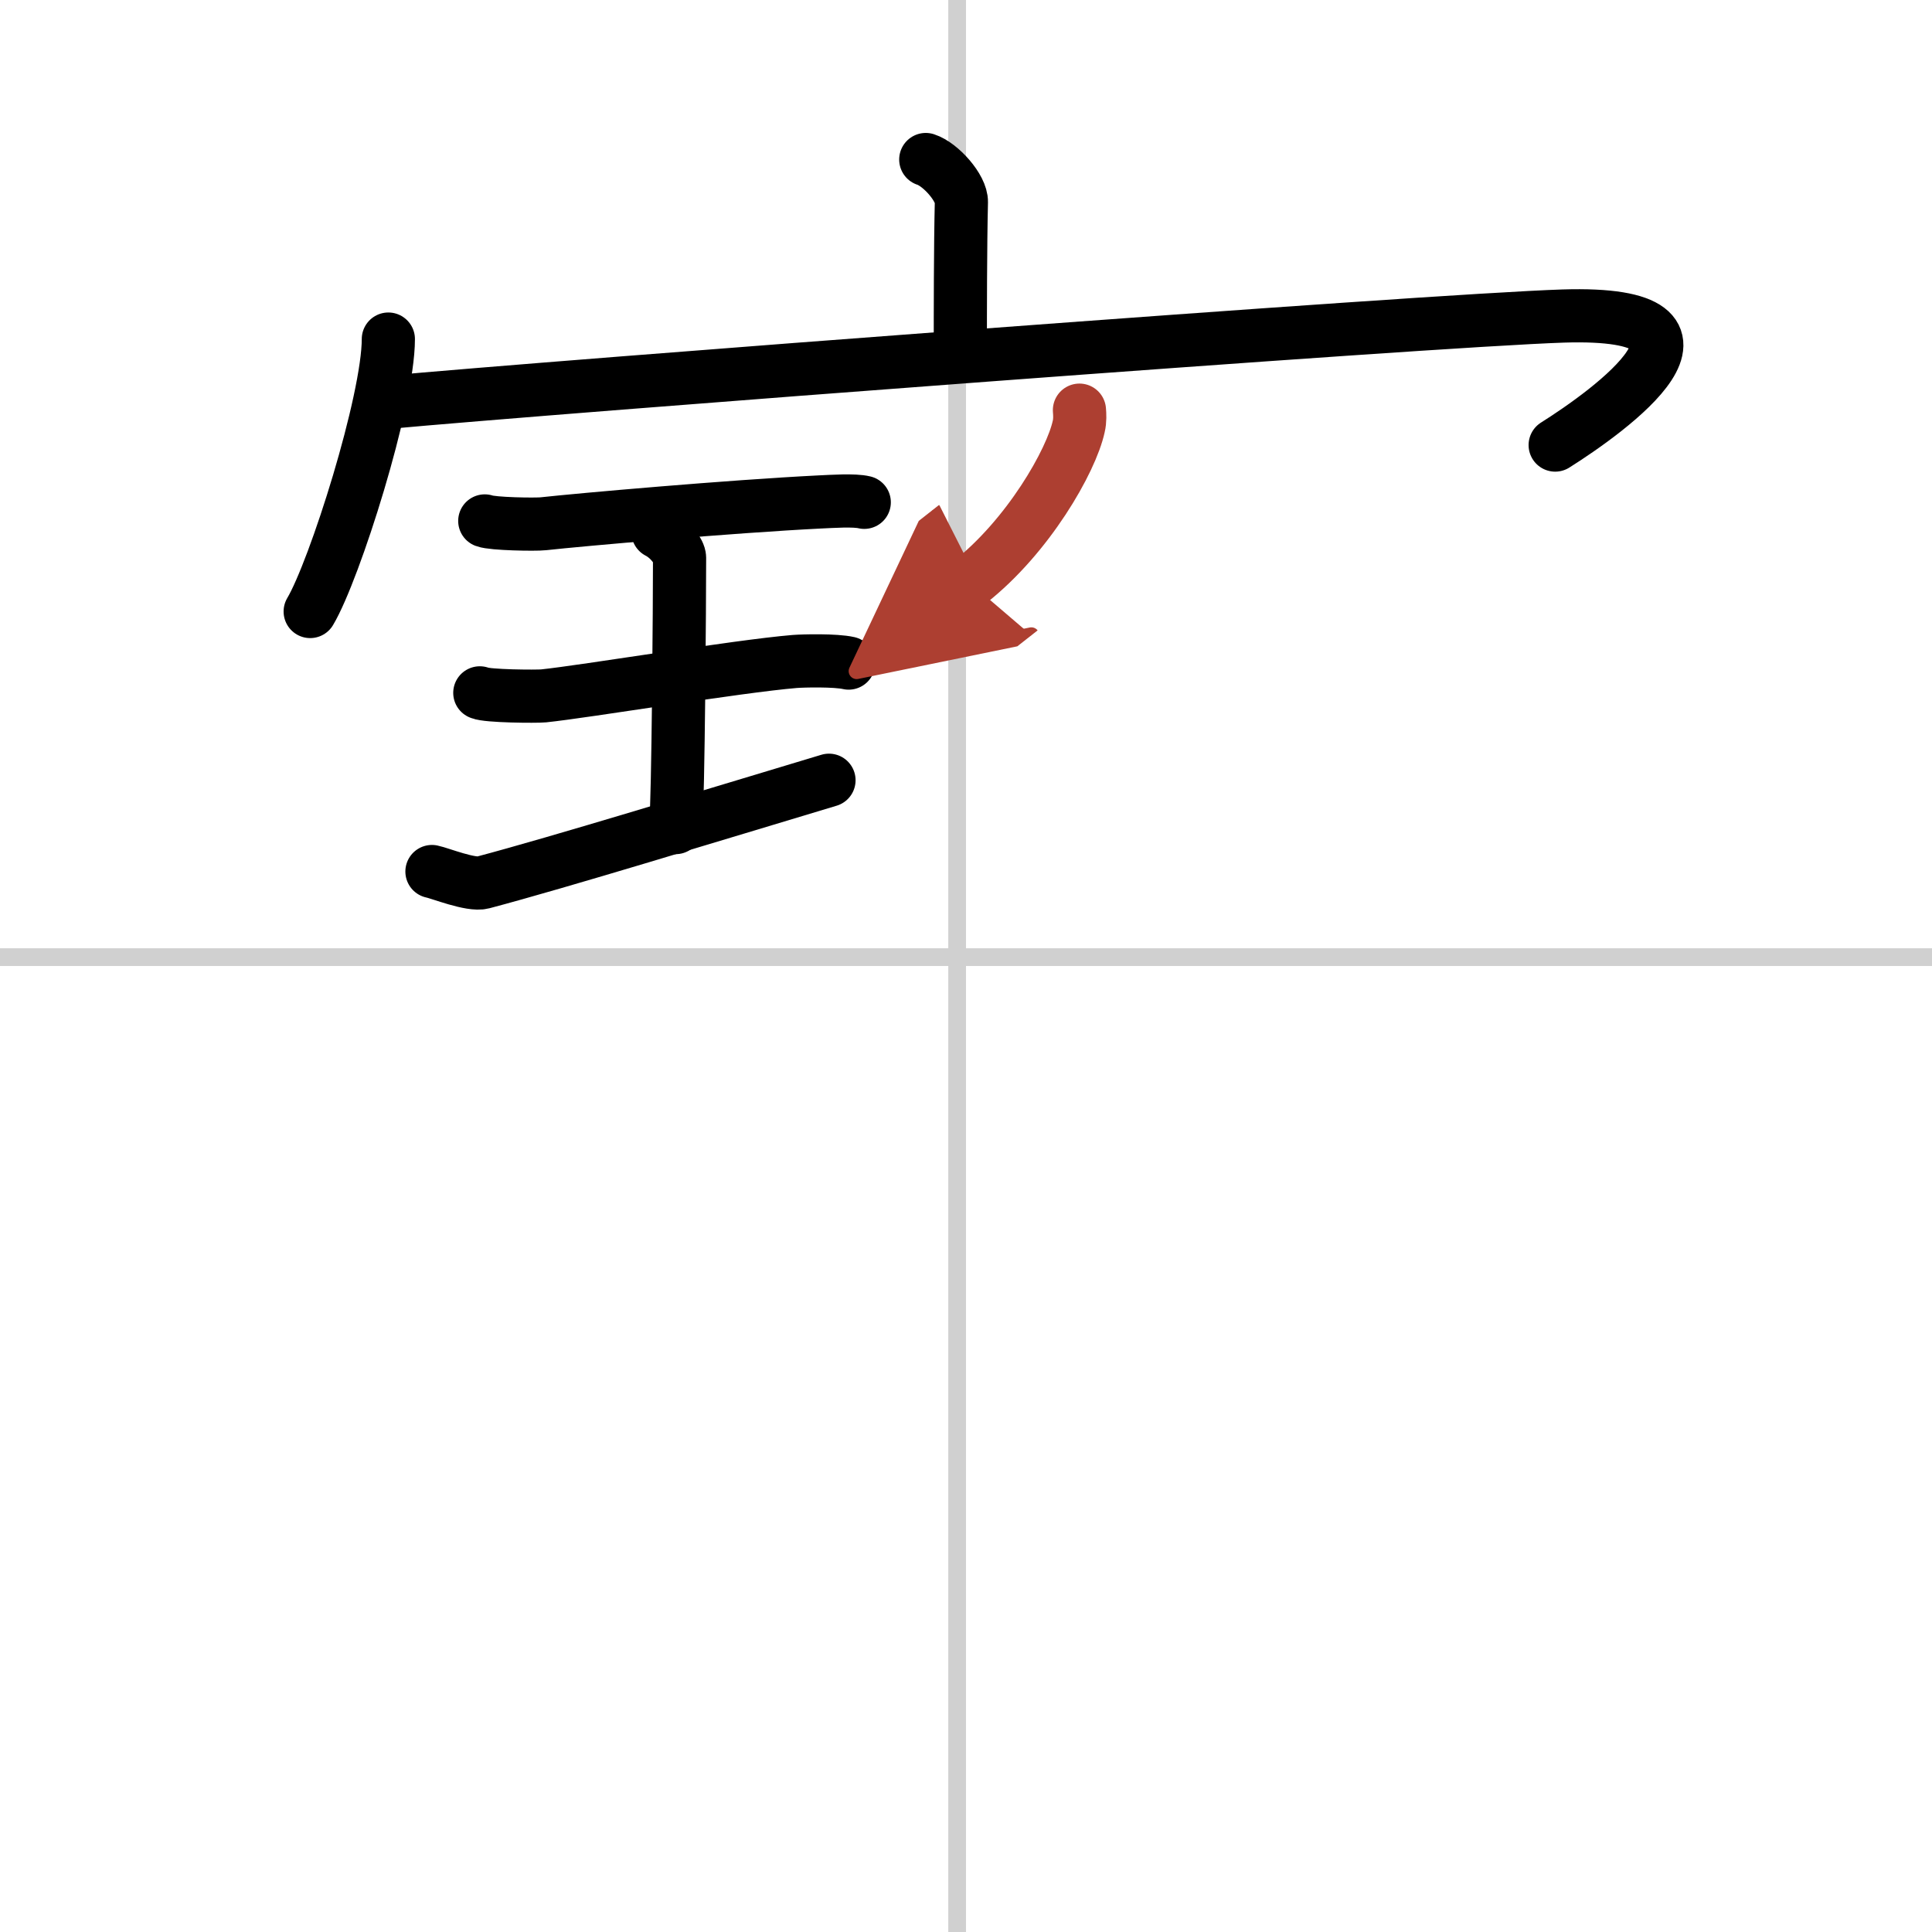 <svg width="400" height="400" viewBox="0 0 109 109" xmlns="http://www.w3.org/2000/svg"><defs><marker id="a" markerWidth="4" orient="auto" refX="1" refY="5" viewBox="0 0 10 10"><polyline points="0 0 10 5 0 10 1 5" fill="#ad3f31" stroke="#ad3f31"/></marker></defs><g fill="none" stroke="#000" stroke-linecap="round" stroke-linejoin="round" stroke-width="3"><rect width="100%" height="100%" fill="#fff" stroke="#fff"/><line x1="54" x2="54" y2="109" stroke="#d0d0d0" stroke-width="1"/><line x2="109" y1="54" y2="54" stroke="#d0d0d0" stroke-width="1"/><path d="m52.23 9c0.84 0.27 2.03 1.61 2.01 2.4-0.06 2.48-0.06 6.2-0.06 8.46"/><path d="m21.91 19.13c0 3.48-3.03 13.05-4.41 15.37"/><path d="m21.74 22.71c9.51-0.88 58.74-4.63 66.45-4.88 10.55-0.33 2.55 5.39-0.45 7.28"/><path d="m27.35 29.39c0.44 0.17 2.85 0.21 3.3 0.16 2.09-0.23 10.58-0.98 15.59-1.23 0.69-0.03 1.95-0.12 2.52 0.02"/><path d="m37.12 30.02c0.72 0.37 1.22 1.15 1.22 1.44 0 2.46-0.07 13.59-0.22 15.23"/><path d="m27.07 39.09c0.4 0.19 3.19 0.21 3.6 0.17 2.33-0.24 10.93-1.67 14.16-1.94 0.5-0.04 2.31-0.08 3.05 0.09"/><path d="m24.37 49.17c0.45 0.09 2.2 0.8 2.87 0.62 4.31-1.14 12.97-3.8 19.53-5.77"/><path d="m60.9 23.14c0.02 0.23 0.04 0.59-0.04 0.92-0.42 1.94-2.85 6.2-6.16 8.8" marker-end="url(#a)" stroke="#ad3f31"/></g></svg>

